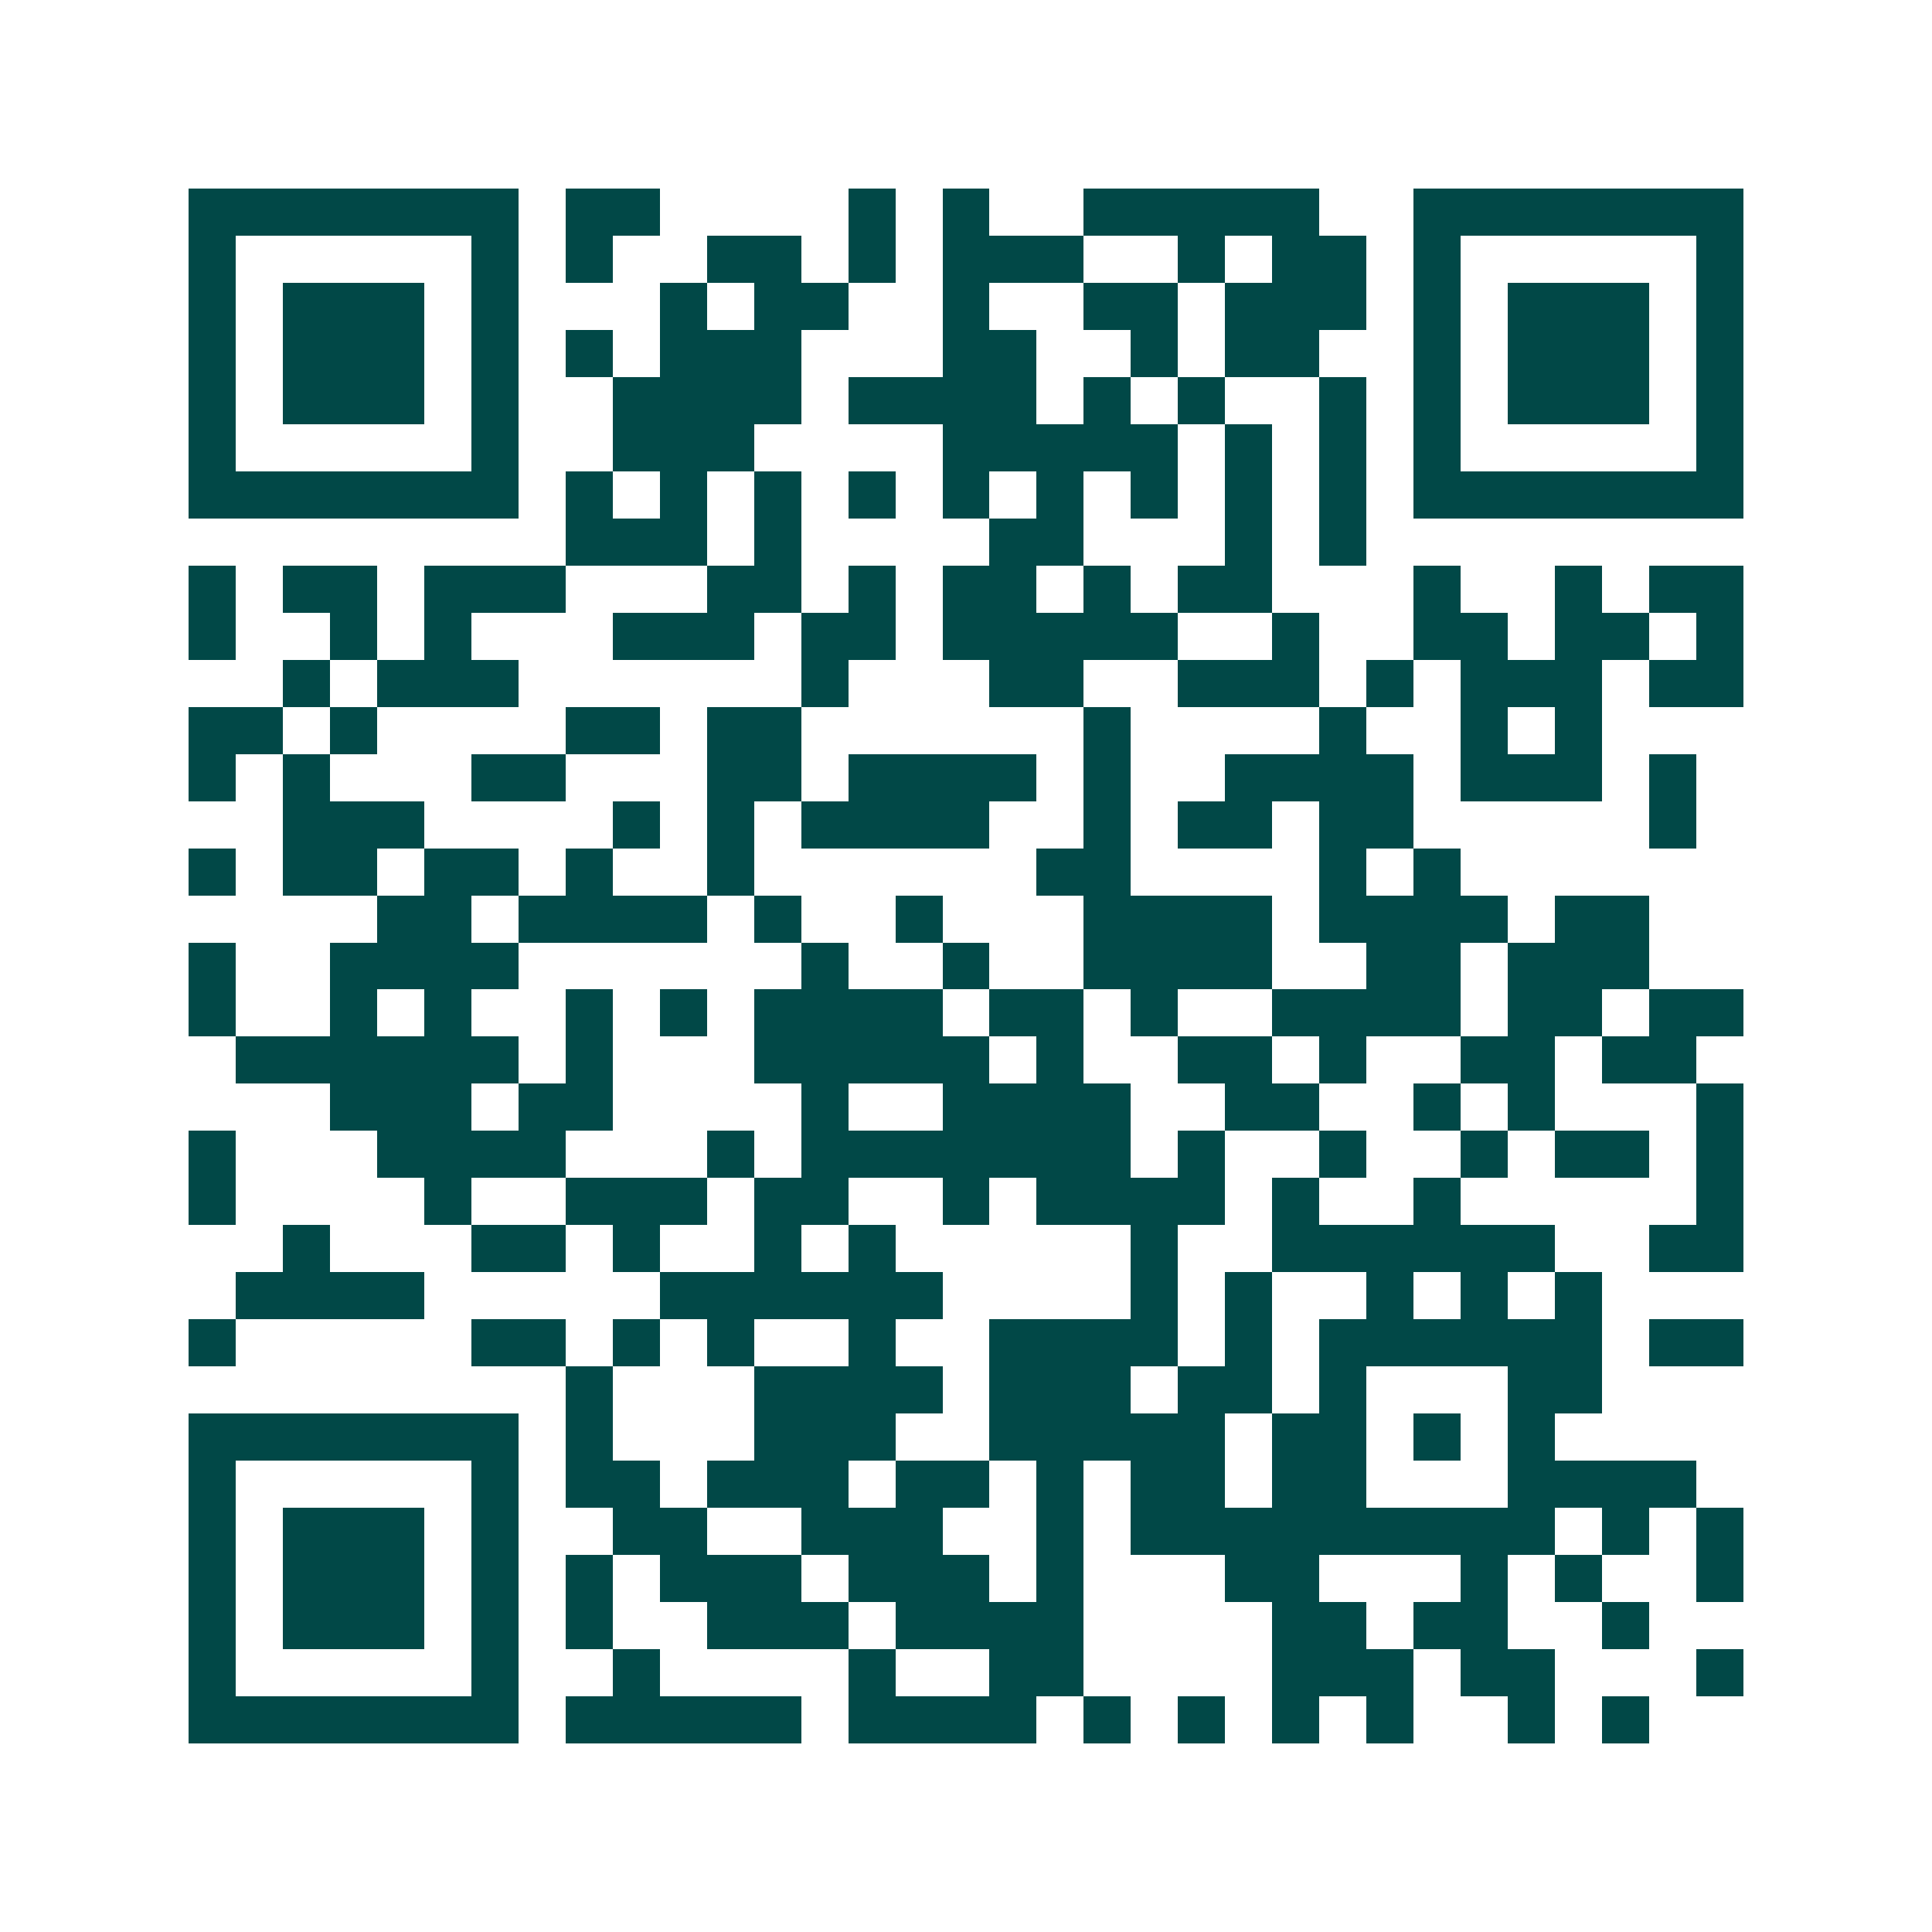 <svg xmlns="http://www.w3.org/2000/svg" width="200" height="200" viewBox="0 0 41 41" shape-rendering="crispEdges"><path fill="#ffffff" d="M0 0h41v41H0z"/><path stroke="#014847" d="M4 4.5h7m1 0h2m4 0h1m1 0h1m2 0h5m2 0h7M4 5.5h1m5 0h1m1 0h1m2 0h2m1 0h1m1 0h3m2 0h1m1 0h2m1 0h1m5 0h1M4 6.5h1m1 0h3m1 0h1m3 0h1m1 0h2m2 0h1m2 0h2m1 0h3m1 0h1m1 0h3m1 0h1M4 7.5h1m1 0h3m1 0h1m1 0h1m1 0h3m3 0h2m2 0h1m1 0h2m2 0h1m1 0h3m1 0h1M4 8.5h1m1 0h3m1 0h1m2 0h4m1 0h4m1 0h1m1 0h1m2 0h1m1 0h1m1 0h3m1 0h1M4 9.5h1m5 0h1m2 0h3m4 0h5m1 0h1m1 0h1m1 0h1m5 0h1M4 10.5h7m1 0h1m1 0h1m1 0h1m1 0h1m1 0h1m1 0h1m1 0h1m1 0h1m1 0h1m1 0h7M12 11.5h3m1 0h1m4 0h2m3 0h1m1 0h1M4 12.5h1m1 0h2m1 0h3m3 0h2m1 0h1m1 0h2m1 0h1m1 0h2m3 0h1m2 0h1m1 0h2M4 13.5h1m2 0h1m1 0h1m3 0h3m1 0h2m1 0h5m2 0h1m2 0h2m1 0h2m1 0h1M6 14.5h1m1 0h3m6 0h1m3 0h2m2 0h3m1 0h1m1 0h3m1 0h2M4 15.5h2m1 0h1m4 0h2m1 0h2m6 0h1m4 0h1m2 0h1m1 0h1M4 16.5h1m1 0h1m3 0h2m3 0h2m1 0h4m1 0h1m2 0h4m1 0h3m1 0h1M6 17.5h3m4 0h1m1 0h1m1 0h4m2 0h1m1 0h2m1 0h2m5 0h1M4 18.5h1m1 0h2m1 0h2m1 0h1m2 0h1m6 0h2m4 0h1m1 0h1M8 19.5h2m1 0h4m1 0h1m2 0h1m3 0h4m1 0h4m1 0h2M4 20.5h1m2 0h4m6 0h1m2 0h1m2 0h4m2 0h2m1 0h3M4 21.5h1m2 0h1m1 0h1m2 0h1m1 0h1m1 0h4m1 0h2m1 0h1m2 0h4m1 0h2m1 0h2M5 22.5h6m1 0h1m3 0h5m1 0h1m2 0h2m1 0h1m2 0h2m1 0h2M7 23.5h3m1 0h2m4 0h1m2 0h4m2 0h2m2 0h1m1 0h1m3 0h1M4 24.5h1m3 0h4m3 0h1m1 0h7m1 0h1m2 0h1m2 0h1m1 0h2m1 0h1M4 25.5h1m4 0h1m2 0h3m1 0h2m2 0h1m1 0h4m1 0h1m2 0h1m5 0h1M6 26.5h1m3 0h2m1 0h1m2 0h1m1 0h1m5 0h1m2 0h6m2 0h2M5 27.5h4m5 0h6m4 0h1m1 0h1m2 0h1m1 0h1m1 0h1M4 28.5h1m5 0h2m1 0h1m1 0h1m2 0h1m2 0h4m1 0h1m1 0h6m1 0h2M12 29.5h1m3 0h4m1 0h3m1 0h2m1 0h1m3 0h2M4 30.5h7m1 0h1m3 0h3m2 0h5m1 0h2m1 0h1m1 0h1M4 31.5h1m5 0h1m1 0h2m1 0h3m1 0h2m1 0h1m1 0h2m1 0h2m3 0h4M4 32.5h1m1 0h3m1 0h1m2 0h2m2 0h3m2 0h1m1 0h9m1 0h1m1 0h1M4 33.5h1m1 0h3m1 0h1m1 0h1m1 0h3m1 0h3m1 0h1m3 0h2m3 0h1m1 0h1m2 0h1M4 34.5h1m1 0h3m1 0h1m1 0h1m2 0h3m1 0h4m4 0h2m1 0h2m2 0h1M4 35.5h1m5 0h1m2 0h1m4 0h1m2 0h2m4 0h3m1 0h2m3 0h1M4 36.5h7m1 0h5m1 0h4m1 0h1m1 0h1m1 0h1m1 0h1m2 0h1m1 0h1"/></svg>
